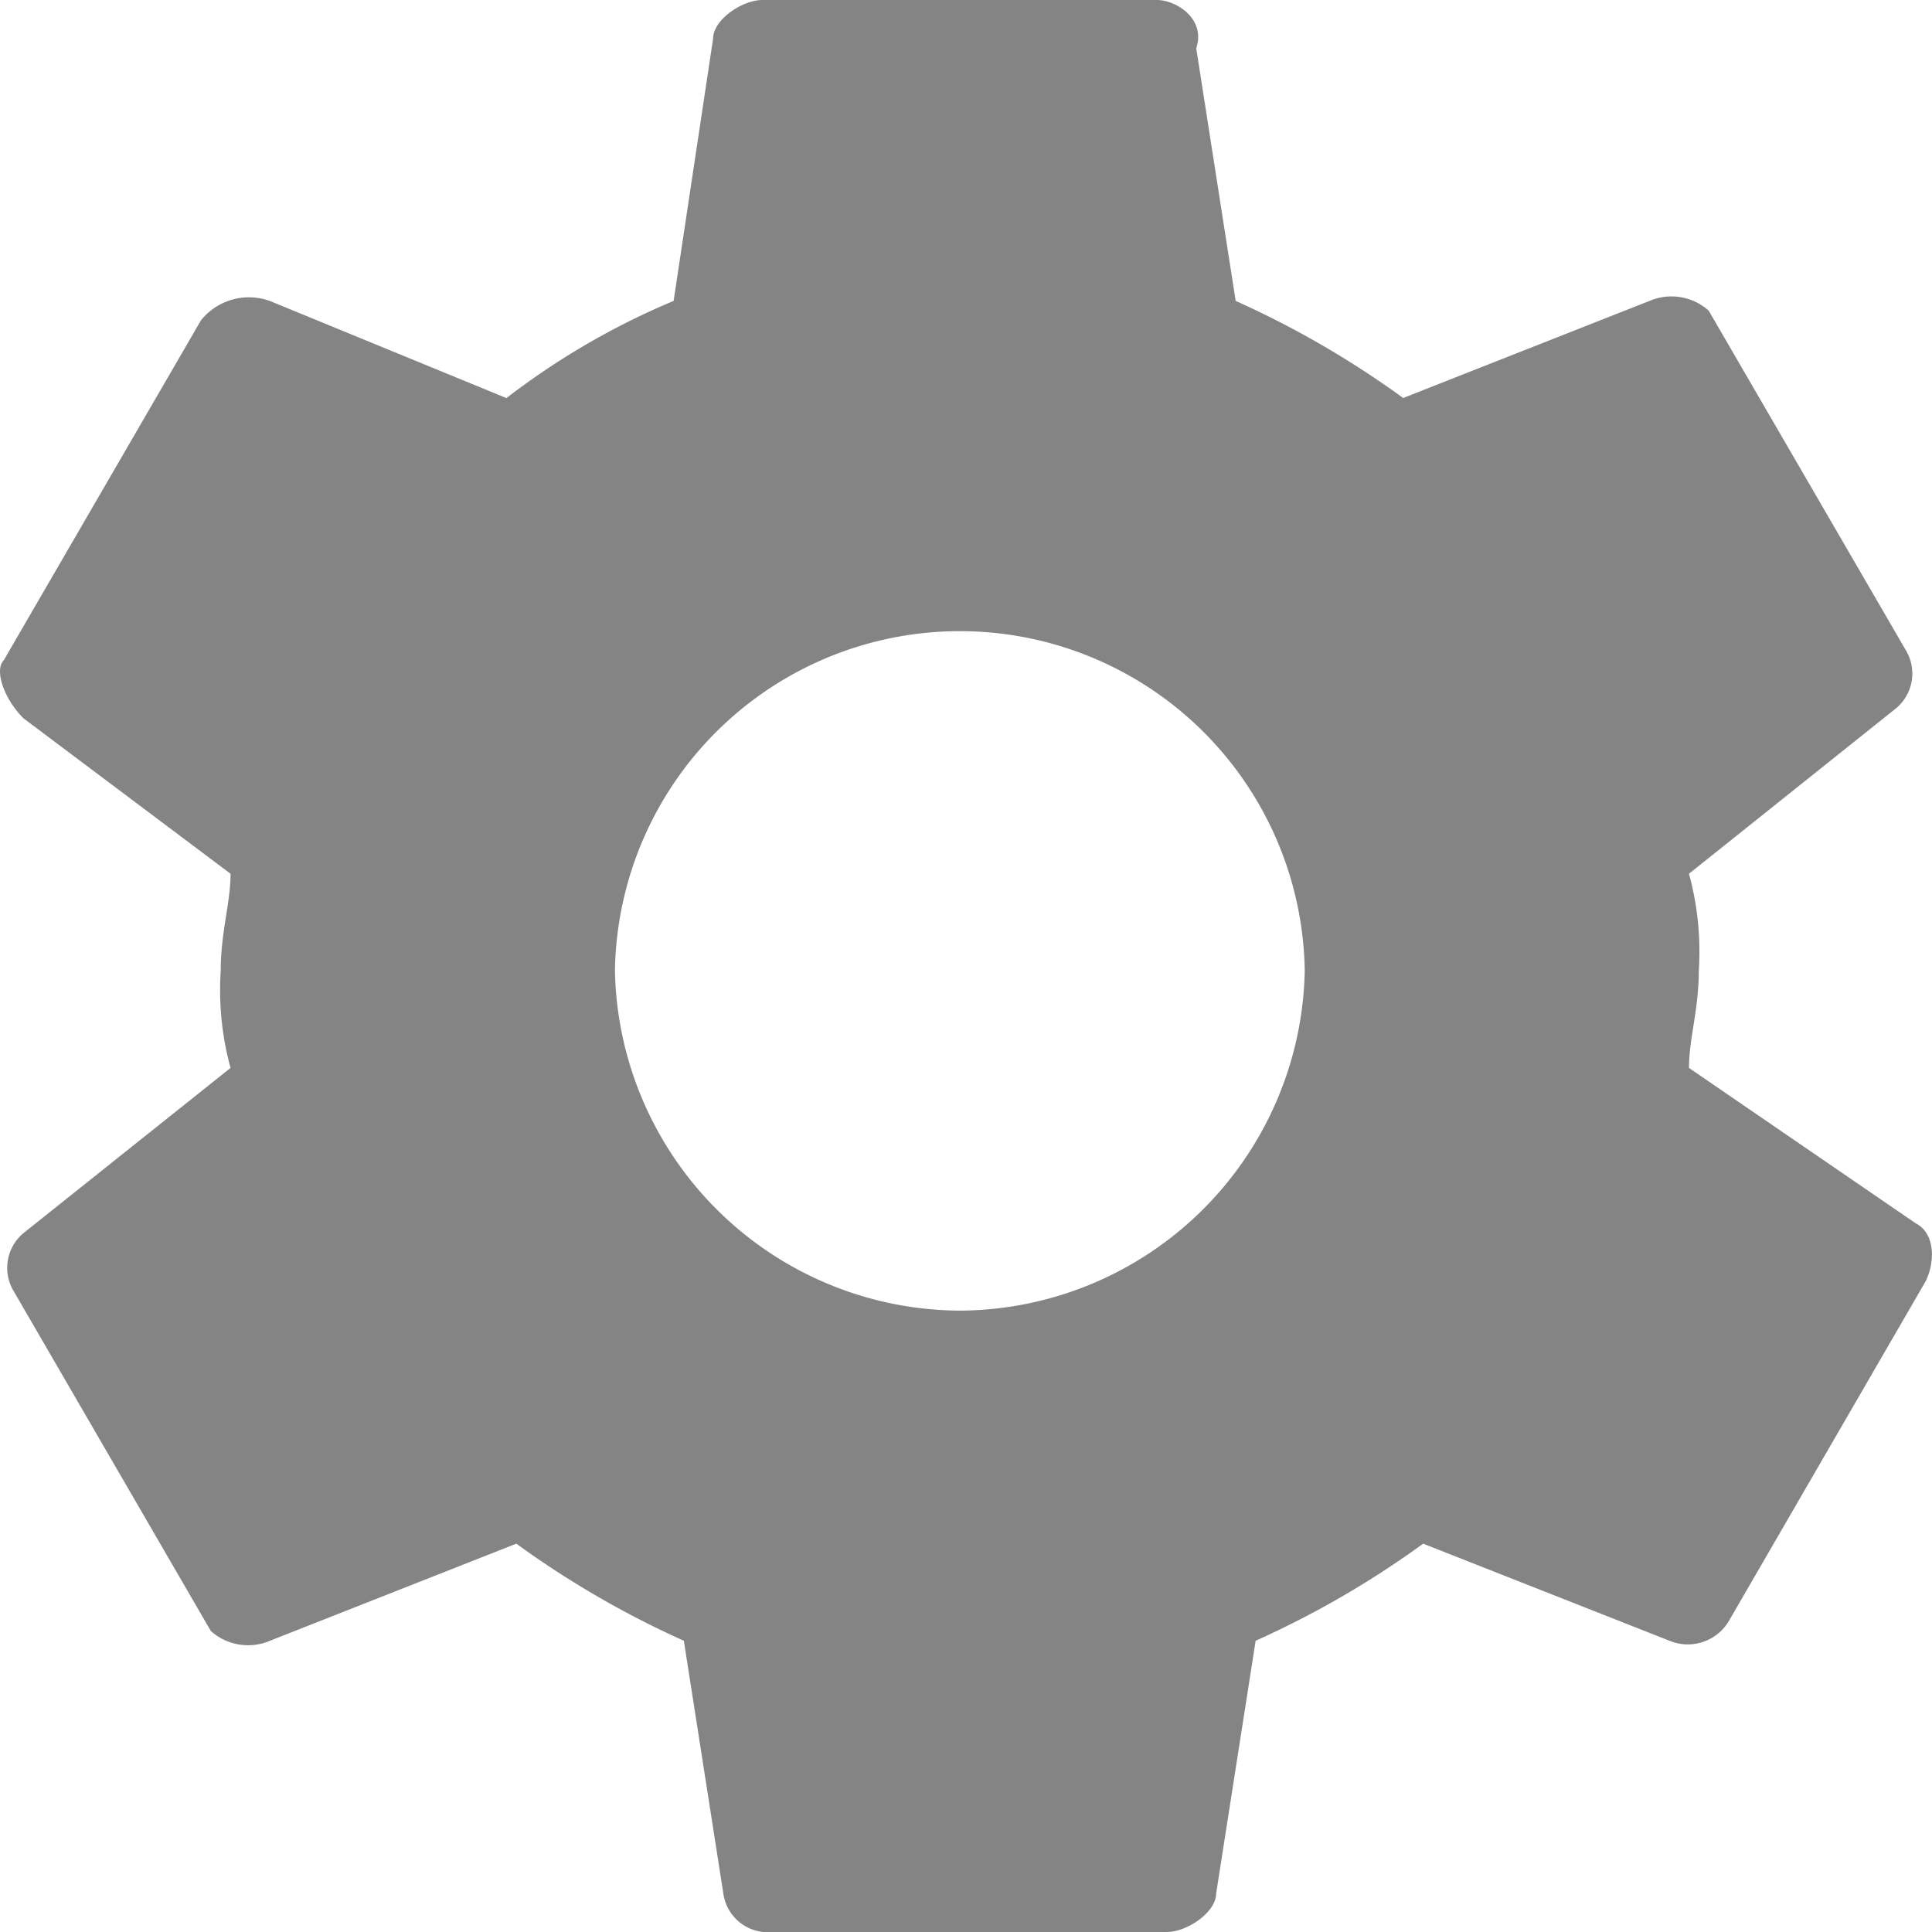 <svg xmlns="http://www.w3.org/2000/svg" width="24" height="24" viewBox="0 0 24 24">
  <g id="urun-bilgisi" transform="translate(-0.261)">
    <g id="Core" transform="translate(0.261)">
      <g id="settings">
        <path id="Shape" d="M21.242,13.266c0-.362.122-.724.122-1.206a3.665,3.665,0,0,0-.122-1.206L23.813,8.8a.562.562,0,0,0,.122-.724L21.487,3.859a.694.694,0,0,0-.735-.121l-3.06,1.206a11.665,11.665,0,0,0-2.081-1.206L15.121.6c.122-.362-.245-.6-.49-.6h-4.9c-.245,0-.612.241-.612.482l-.49,3.256A9.267,9.267,0,0,0,6.552,4.945L3.614,3.739a.764.764,0,0,0-.857.241L.309,8.2c-.122.121,0,.482.245.724l2.571,1.93c0,.362-.122.724-.122,1.206a3.665,3.665,0,0,0,.122,1.206L.554,15.317a.562.562,0,0,0-.122.724L2.88,20.261a.694.694,0,0,0,.735.121l3.06-1.206a11.665,11.665,0,0,0,2.081,1.206l.49,3.136A.558.558,0,0,0,9.857,24h4.9c.245,0,.612-.241.612-.482l.49-3.136a11.665,11.665,0,0,0,2.081-1.206L21,20.382a.593.593,0,0,0,.735-.241L24.18,15.92c.122-.241.122-.6-.122-.724l-2.816-1.93Zm-9.059,3.015A4.306,4.306,0,0,1,7.9,12.06a4.285,4.285,0,0,1,8.569,0,4.306,4.306,0,0,1-4.285,4.221Z" transform="translate(-0.261)" fill="#848484" fill-rule="evenodd"/>
      </g>
    </g>
  </g>
</svg>
